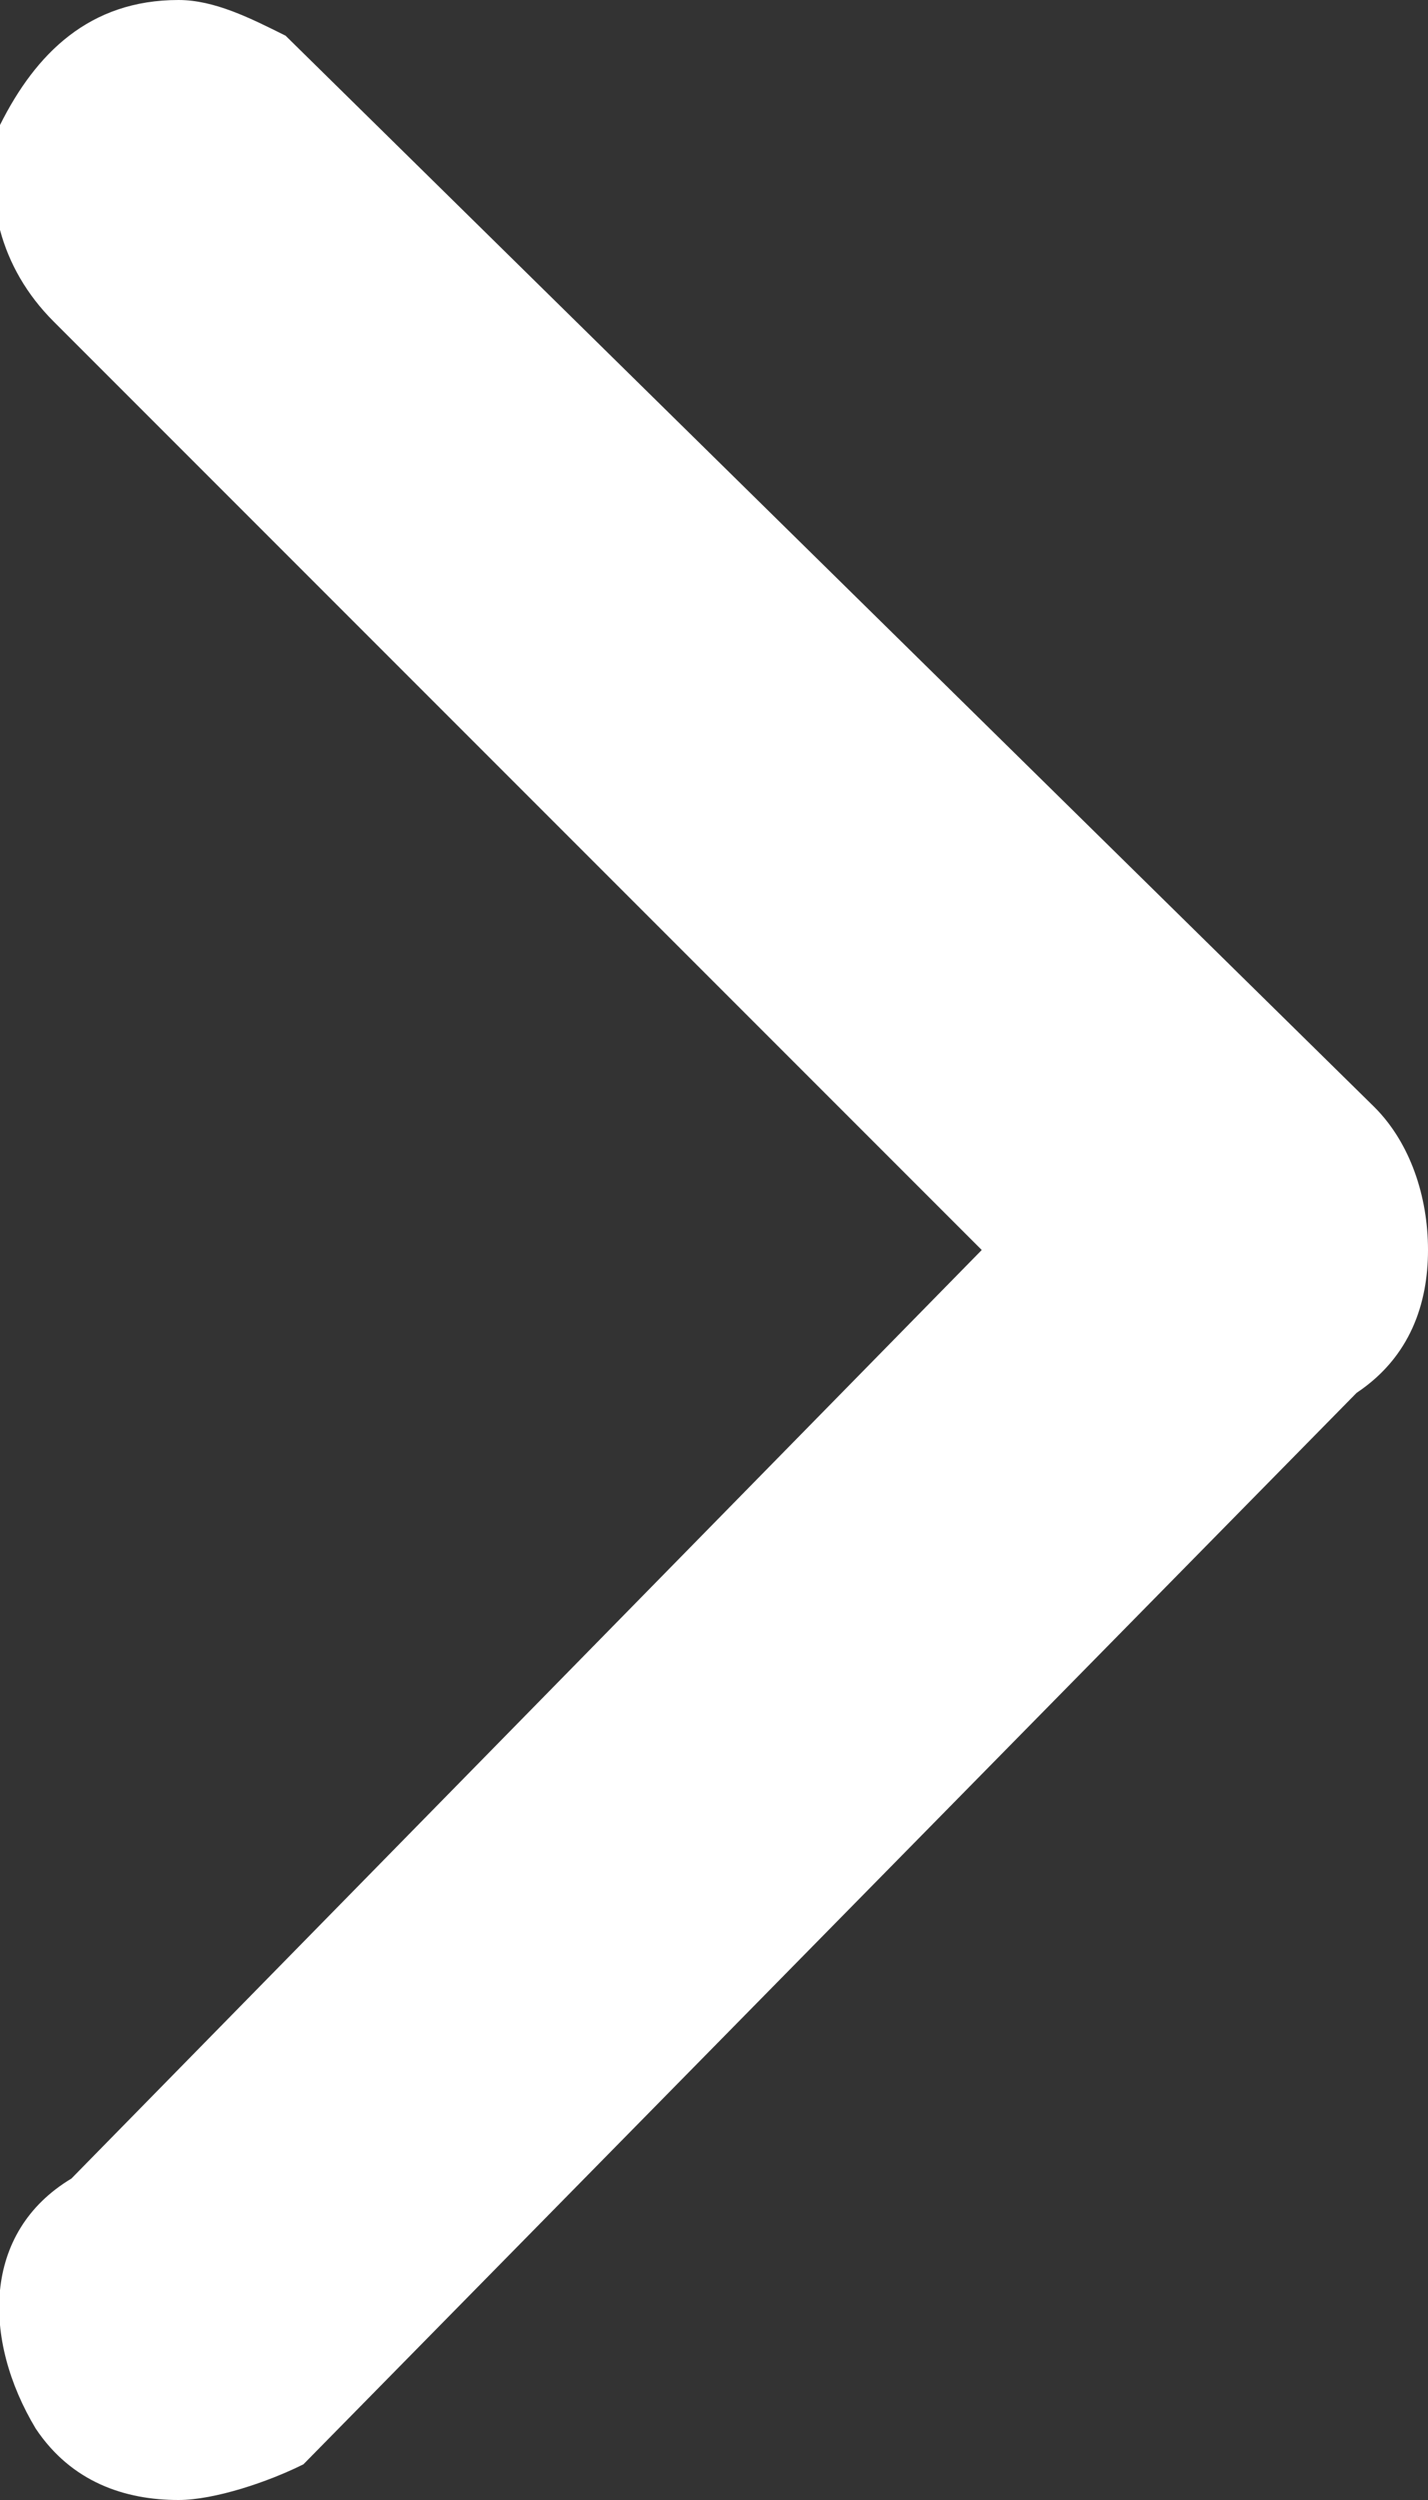 <?xml version="1.0" encoding="utf-8"?>
<!-- Generator: Adobe Illustrator 27.0.0, SVG Export Plug-In . SVG Version: 6.00 Build 0)  -->
<svg version="1.1" id="Layer_2_00000130630283024660118270000002595114851105981072_"
	 xmlns="http://www.w3.org/2000/svg" xmlns:xlink="http://www.w3.org/1999/xlink" x="0px" y="0px" viewBox="0 0 8 14"
	 style="enable-background:new 0 0 8 14;" xml:space="preserve">
<rect x="0" y="0" width="8" height="14" fill="#333333" stroke="none"/>
<style type="text/css">
	.st0{fill:#FFFFFF;}
</style>
<path class="st0" d="M7.7,6.2L1.6,0.2C1.4,0.1,1.2,0,1,0l0,0C0.5,0,0.2,0.3,0,0.7c-0.1,0.4,0,0.8,0.3,1.1L5.5,7l-5.1,5.2
	c-0.5,0.3-0.5,0.9-0.2,1.4C0.4,13.9,0.7,14,1,14c0.2,0,0.5-0.1,0.7-0.2l5.9-6C7.9,7.6,8,7.3,8,7C8,6.7,7.9,6.4,7.7,6.2z"/>
</svg>
